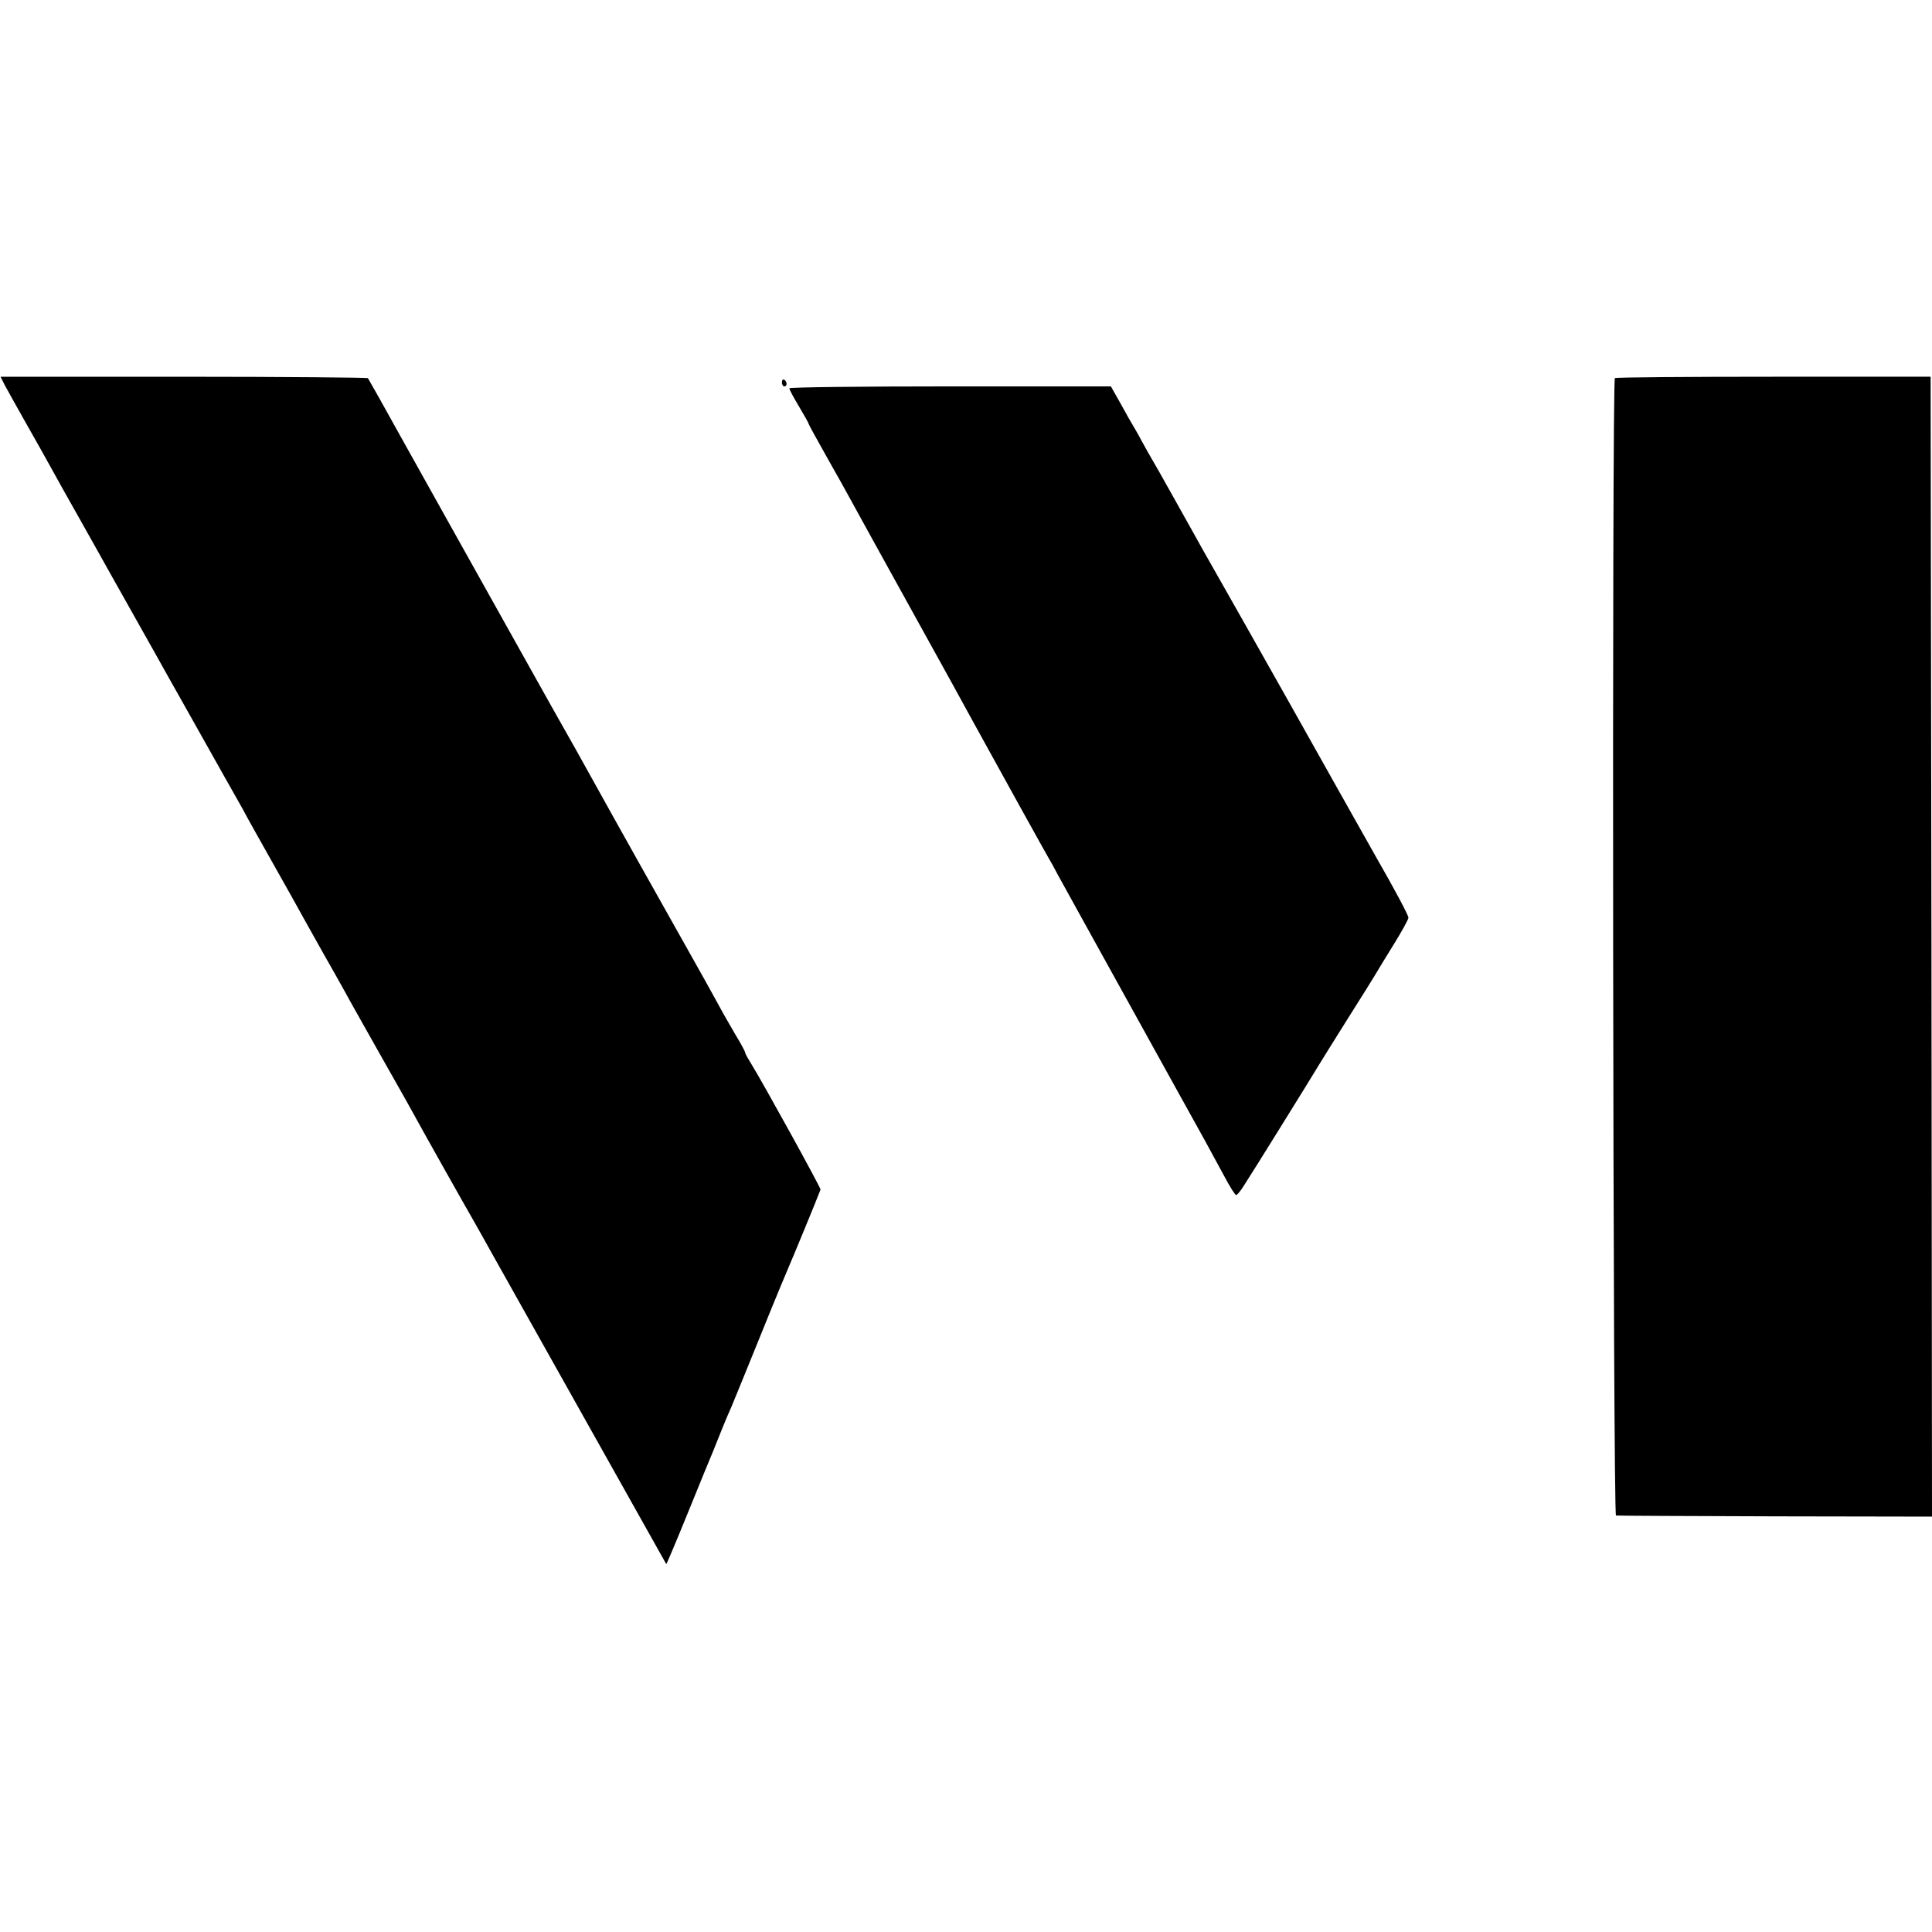 <svg version="1.0" xmlns="http://www.w3.org/2000/svg" width="933.33" height="933.33" viewBox="0 0 700 700"><path d="M1.7 139.5c.9 1.6 4.5 8.2 8.1 14.5 3.6 6.3 7.5 13.3 8.7 15.5 1.2 2.2 6.2 11.2 11.2 20 4.9 8.8 10.2 18.1 11.6 20.7 1.5 2.6 4.7 8.4 7.2 12.8s5.7 10.2 7.2 12.8c1.4 2.6 7.4 13.2 13.3 23.7 12 21.3 14.8 26.4 18.7 33.2 1.4 2.7 6.5 11.8 11.3 20.3 4.8 8.5 9.9 17.6 11.3 20.2 1.5 2.6 4.6 8.3 7 12.5 2.5 4.3 5.8 10.3 7.5 13.3 1.6 3 6.7 12 11.2 20 4.5 8 9.6 17 11.3 20 7.8 14.2 21.3 38.1 24.7 44 2 3.6 5.2 9.2 7 12.5 4.3 7.7 62.2 110.9 62.4 111.2.1.1 3.7-8.4 8-19s8.4-20.6 9.1-22.2c.7-1.7 2-5 3-7.5s2.6-6.3 3.6-8.5c.9-2.2 5.8-14.1 10.8-26.5 5-12.4 9.6-23.4 10.1-24.5.7-1.5 10.2-24.5 11.3-27.5.2-.5-21.1-39.1-24.9-45.2-1.3-2.1-2.4-4-2.4-4.4 0-.4-1.5-3.2-3.4-6.3-1.8-3.1-4.7-8.1-6.3-11.1-1.6-3-7.1-12.8-12.1-21.7-7.6-13.5-23.8-42.3-35.7-63.8-1.5-2.8-4.7-8.4-7-12.5-4.9-8.6-5.4-9.6-16-28.5-4.3-7.7-16-28.6-26-46.5-18.5-33.1-20.6-36.9-26.5-47.5-1.9-3.3-3.5-6.2-3.7-6.5-.2-.2-30.3-.5-66.8-.5H.2l1.5 3zM585.1 137c-1.1.8-.7 412 .4 412.1.5.1 26.5.2 57.8.3l56.7.1-.2-206.5-.3-206.5h-56.8c-31.3 0-57.2.2-57.6.5zM283.3 138.5c0 .8.4 1.5.9 1.5.4 0 .8-.4.8-.9 0-.6-.4-1.2-.8-1.5-.5-.3-.9.1-.9.9zM286 140.7c0 .5 1.6 3.4 3.5 6.6 1.9 3.2 3.5 6 3.5 6.3 0 .2 2.9 5.5 6.4 11.7 3.5 6.1 7.8 13.9 9.6 17.2 1.8 3.3 11.6 21.1 21.8 39.5 10.2 18.4 19.9 36 21.5 39 9 16.4 26.9 48.7 27.7 50 .5.8 2 3.5 3.3 6 1.4 2.5 10.3 18.7 19.9 36 9.6 17.3 20.3 36.7 23.8 43 3.5 6.3 7.9 14.2 9.7 17.5 1.8 3.3 4.9 9 6.9 12.7 2 3.8 3.9 6.8 4.3 6.8.3 0 1.6-1.5 2.7-3.3 2.4-3.6 24.8-39.7 27.3-43.9.9-1.5 5.7-9.2 10.6-17 5-7.9 9.5-15.1 10-16 .6-1 3.4-5.7 6.4-10.5 3-4.8 5.4-9.2 5.4-9.8 0-.9-4.9-10.1-12.3-23-2.4-4.3-27.1-48.1-31.2-55.5-1.4-2.5-8.5-15.1-15.8-28-7.3-12.9-14.2-25.1-15.3-27-1.1-1.9-5.3-9.6-9.5-17-4.1-7.4-8.7-15.5-10.2-18-1.4-2.5-2.9-5.2-3.3-6-.5-.8-1.3-2.4-2-3.5s-2.8-4.8-4.7-8.3l-3.5-6.2h-58.2c-32.1 0-58.3.3-58.3.7z"/></svg>